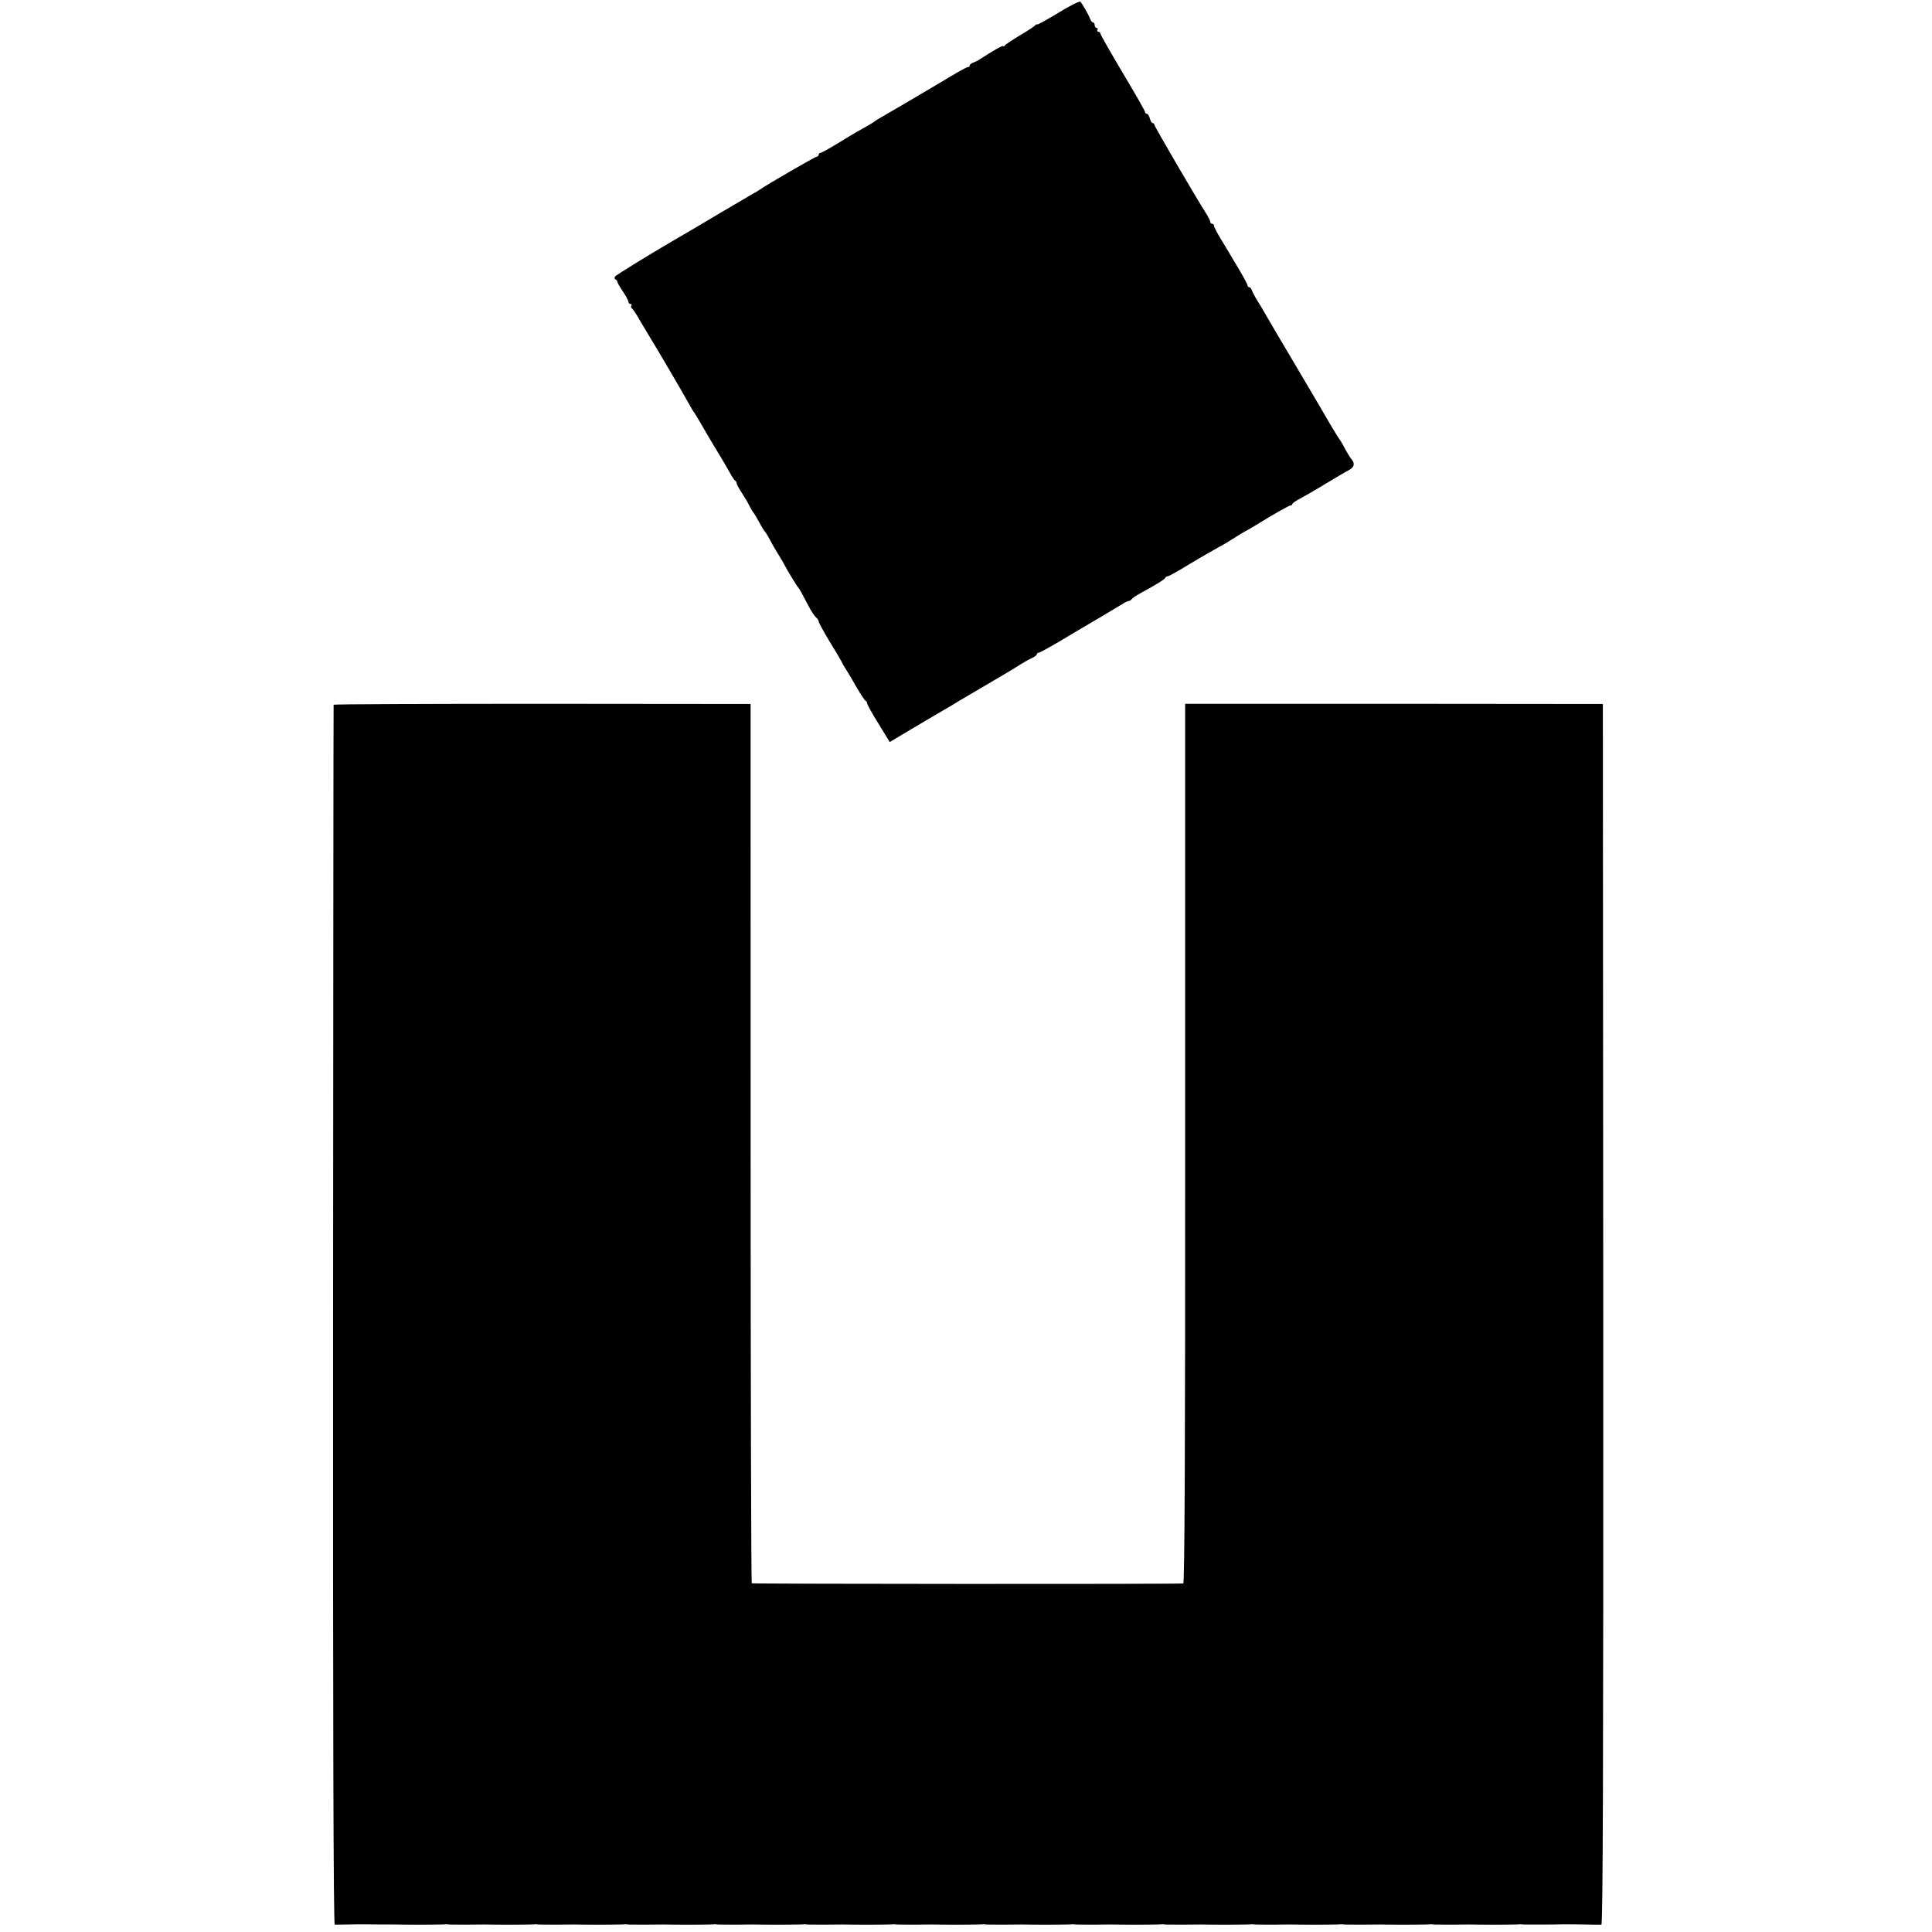 <svg version="1" xmlns="http://www.w3.org/2000/svg" width="1381.333" height="1381.333" viewBox="0 0 1036 1036"><path d="M567.3 7c-6.2 3.8-11.3 6.5-11.3 6.2 0-.4-.4-.2-.8.3-.4.6-4.1 3-8.2 5.4-4.1 2.5-7.8 4.9-8.2 5.5-.4.6-.8.7-.8.3 0-.6-5.6 2.5-12.6 7.1-1 .7-2.7 1.5-3.6 1.8-1 .4-1.8 1-1.8 1.5s-.4.9-1 .9c-.8 0-4.9 2.3-16 9-10.2 6.1-28.2 16.6-30.5 17.9-1.6.9-3.2 1.9-3.5 2.2-.3.3-3.2 2.1-6.5 3.9-3.3 1.8-9.5 5.5-13.8 8.2-4.3 2.6-8.3 4.8-8.8 4.8s-.9.4-.9 1c0 .5-.5 1-1 1-.9 0-27.8 15.6-30.6 17.7-.5.4-2.3 1.5-4 2.4-1.6.9-8.9 5.2-16.2 9.5-7.3 4.3-14.5 8.6-16 9.5-1.5.9-4.3 2.5-6.2 3.6-15.7 9.1-34.6 20.7-35.2 21.6-.4.7-.3 1.3.2 1.5.6.2 1 .8 1 1.2 0 .5 1.4 2.9 3 5.3 1.7 2.5 3 5 3 5.6 0 .6.5 1.1 1.1 1.1.5 0 .8.4.4.9-.3.5-.1 1.2.4 1.5.5.4 2.6 3.4 4.5 6.9 2 3.4 4.1 6.9 4.6 7.7 3 4.7 19.6 33.1 21.4 36.5 1.2 2.2 2.4 4.2 2.7 4.5.3.3 2.5 4 5 8.3 2.4 4.2 6 10.3 8 13.5 1.9 3.1 4.6 7.7 6 10.2 1.3 2.5 2.7 4.6 3.2 4.8.4.2.7.8.7 1.4 0 .5 1.3 2.8 2.8 5.1 1.5 2.3 3.4 5.5 4.2 7.2.8 1.6 1.8 3.2 2.1 3.5.3.3 1.6 2.5 3 5 1.3 2.5 2.7 4.7 3 5 .4.3 1.6 2.3 2.8 4.5 1.1 2.2 3.2 5.8 4.6 8 1.4 2.2 2.8 4.7 3.2 5.5 1.4 2.7 6.7 11.5 7.3 12 .6.6 1.7 2.6 5.5 9.8 1.4 2.8 3.3 5.6 4.1 6.3.8.6 1.4 1.6 1.4 2.2 0 .5 2.6 5.3 5.8 10.6 3.3 5.3 6.2 10.3 6.6 11.1.3.8 1.4 2.7 2.4 4.2.9 1.4 3.5 5.7 5.6 9.5 2.2 3.7 4.3 6.9 4.8 7.1.4.2.8.8.8 1.4 0 .6 2.7 5.5 6.1 10.9l6 9.8 4.7-2.8c2.6-1.6 10.6-6.3 17.7-10.5 7.2-4.2 13.7-8 14.5-8.6.8-.5 7.8-4.6 15.5-9.1s15.6-9.2 17.5-10.5c1.9-1.2 4.7-2.8 6.3-3.5 1.5-.7 2.7-1.6 2.7-2.1 0-.4.4-.8 1-.8.5 0 5.6-2.8 11.2-6.1 5.7-3.4 11.7-7 13.3-7.9 2.8-1.6 16.3-9.6 21-12.5 1.1-.7 2.4-1.2 2.9-1.3.5 0 1.2-.5 1.5-1 .3-.5 2.4-1.9 4.6-3.1 8-4.3 13-7.4 13.3-8.2.2-.5.8-.9 1.4-.9.6 0 6-3 12.1-6.8 6.2-3.7 12.8-7.5 14.7-8.5 1.9-1 5.5-3.1 8-4.7s5.4-3.4 6.5-4c1.1-.5 3.6-2 5.6-3.2 9-5.6 18.2-10.8 19-10.8.5 0 .9-.3.9-.8 0-.4 2.1-1.8 4.8-3.2 2.6-1.4 8.8-5 13.7-8 5-3 10.2-6.1 11.8-6.9 3-1.6 3.4-3.6 1.3-6-.7-.9-2.4-3.6-3.7-6.1-1.3-2.5-2.7-4.7-3-5-.3-.3-2.3-3.7-4.6-7.5-2.2-3.9-10.5-17.9-18.4-31.3-7.9-13.3-15.2-25.7-16.2-27.5-.9-1.7-2.9-5-4.3-7.2s-2.7-4.8-3.1-5.8c-.3-.9-.9-1.7-1.4-1.7-.5 0-.9-.4-.9-.9 0-.4-1.9-4.1-4.2-8-2.4-3.9-4.7-7.9-5.3-8.9-.5-.9-2.7-4.5-4.7-7.8-2.1-3.4-3.8-6.7-3.8-7.3 0-.6-.4-1.1-1-1.1-.5 0-1-.5-1-1 0-.6-1.1-2.7-2.4-4.8-5.5-8.6-27.6-46.5-27.6-47.3 0-.5-.4-.9-.9-.9s-1.2-1.1-1.5-2.5c-.4-1.4-1.1-2.5-1.6-2.5-.6 0-1-.4-1-1 0-.5-5.4-10-12-21-6.6-11.1-12-20.6-12-21.1s-.5-.9-1.1-.9c-.5 0-.7-.5-.4-1 .3-.6.1-1-.4-1-.6 0-1.1-.7-1.1-1.5s-.4-1.5-.9-1.5-1.1-.8-1.5-1.8c-.7-2-4.2-8.2-5.3-9.3-.4-.4-5.9 2.3-12 6.1z"/><path d="M178.9 377.9c-.1.3-.2 147.6-.3 327.4-.1 217.2.2 326.7.9 326.8.6 0 3.9 0 7.5-.1s7.2-.1 8-.1c.8 0 5.3.1 10 .1s10.3 0 12.5.1c5.9.1 20.9 0 21.5-.2.3-.1.9 0 1.5.1.5.1 5.5.1 11 .1 5.5-.1 11.8-.1 14 0 6.3.1 20.9 0 21.5-.2.3-.1.9 0 1.5.1.5.1 5.5.1 11 .1 5.5-.1 11.8-.1 14 0 6.3.1 20.9 0 21.5-.2.3-.1.9 0 1.5.1.5.1 5.5.1 11 .1 5.5-.1 11.8-.1 14 0 6.3.1 20.9 0 21.5-.2.3-.1.9 0 1.5.1.5.1 5.5.1 11 .1 5.5-.1 11.8-.1 14 0 6.3.1 20.9 0 21.5-.2.3-.1.9 0 1.5.1.5.1 5.5.1 11 .1 5.5-.1 11.8-.1 14 0 6.3.1 20.9 0 21.5-.2.3-.1.9 0 1.5.1.5.1 5.5.1 11 .1 5.5-.1 11.8-.1 14 0 6.3.1 20.9 0 21.5-.2.3-.1.9 0 1.5.1.5.1 5.5.1 11 .1 5.5-.1 11.8-.1 14 0 6.3.1 20.9 0 21.5-.2.3-.1.9 0 1.5.1.5.1 5.5.1 11 .1 5.5-.1 11.8-.1 14 0 6.3.1 20.9 0 21.5-.2.3-.1.9 0 1.5.1.5.1 5.5.1 11 .1 5.5-.1 11.8-.1 14 0 6.3.1 20.9 0 21.5-.2.3-.1.9 0 1.5.1.5.1 5.5.1 11 .1 5.5-.1 11.8-.1 14 0 6.3.1 20.9 0 21.5-.2.3-.1.9 0 1.5.1.5.1 5.5.1 11 .1 5.5-.1 11.8-.1 14 0 6.3.1 20.9 0 21.5-.2.3-.1.9 0 1.5.1.5.1 5.5.1 11 .1 5.5-.1 11.8-.1 14 0 6.3.1 20.9 0 21.5-.2.3-.1 1 0 1.5.1.8.1 16.8.1 22.5-.1.8 0 5.3 0 10 .1s9 .2 9.7.1c.8-.1 1.1-81.1 1-327.4l-.2-327.2-112-.1h-112v235.8c.1 161.9-.3 235.8-1 235.9-4.3.4-230.8.3-231.4-.1-.3-.3-.6-106.5-.6-236V377.5l-111.7-.1c-61.5 0-111.9.2-111.9.5z"/></svg>